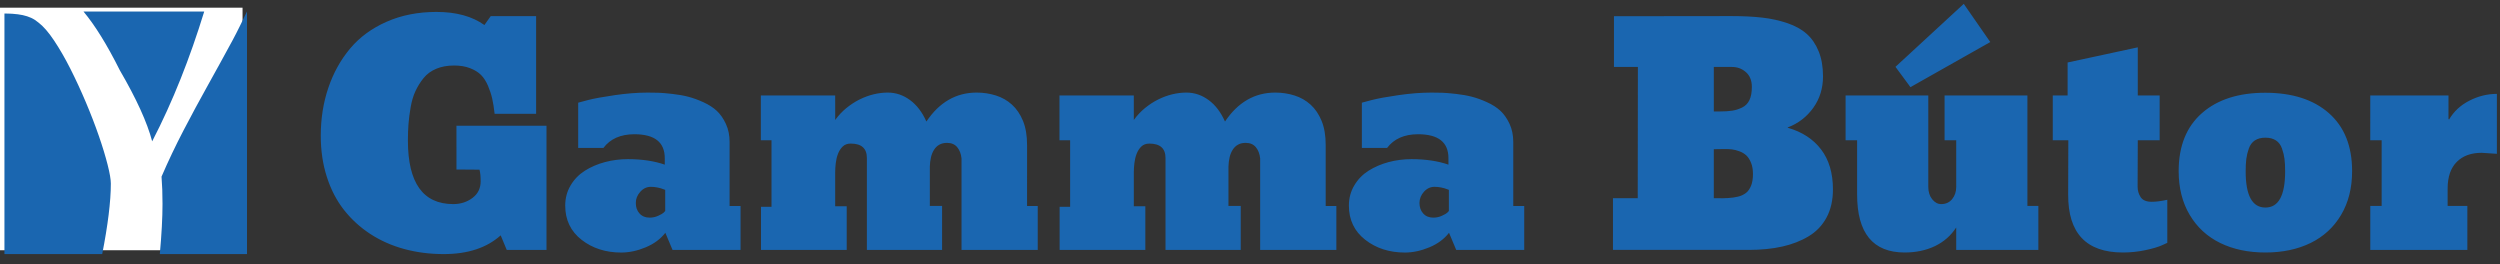 <?xml version="1.0" encoding="utf-8"?>
<!-- Generator: Adobe Illustrator 16.0.0, SVG Export Plug-In . SVG Version: 6.00 Build 0)  -->
<!DOCTYPE svg PUBLIC "-//W3C//DTD SVG 1.1//EN" "http://www.w3.org/Graphics/SVG/1.1/DTD/svg11.dtd">
<svg version="1.1" id="Layer_1" xmlns="http://www.w3.org/2000/svg" xmlns:xlink="http://www.w3.org/1999/xlink" x="0px" y="0px"
	 width="161px" height="17px" viewBox="0 0 161 17" enable-background="new 0 0 161 17" xml:space="preserve">
<rect x="0" y="0" width="161" height="17" fill="#333333" stroke="none"/>
<g>
	<defs>
		<rect id="SVGID_1_" x="0.286" y="0.248" width="160.514" height="16.115"/>
	</defs>
	<clipPath id="SVGID_2_">
		<use xlink:href="#SVGID_1_"  overflow="visible"/>
	</clipPath>
	<path clip-path="url(#SVGID_2_)" fill="#1A66B0" d="M152.646,9.034h0.732v4.23h-0.732v2.83h6.252v-2.83h-1.271v-1.122
		c0-0.748,0.195-1.319,0.585-1.712c0.389-0.394,0.924-0.59,1.605-0.59l0.982,0.065V6.046c-0.611,0-1.203,0.146-1.771,0.437
		c-0.569,0.29-1.006,0.695-1.309,1.215l-0.037-0.037V6.149h-5.037V9.034z M144.662,10.235c0.028-0.219,0.082-0.443,0.163-0.672
		c0.08-0.229,0.21-0.402,0.389-0.521c0.18-0.116,0.405-0.176,0.678-0.176s0.498,0.06,0.678,0.176
		c0.179,0.118,0.309,0.291,0.389,0.521c0.081,0.229,0.135,0.453,0.163,0.672c0.028,0.22,0.041,0.487,0.041,0.803
		c0,1.552-0.423,2.328-1.271,2.328s-1.271-0.776-1.271-2.328C144.62,10.722,144.634,10.455,144.662,10.235 M141.017,13.839
		c0.473,0.798,1.129,1.4,1.967,1.81c0.838,0.408,1.807,0.612,2.908,0.612c1.101,0,2.07-0.204,2.908-0.612
		c0.838-0.409,1.494-1.012,1.967-1.81c0.474-0.798,0.709-1.737,0.709-2.82c0-1.608-0.498-2.852-1.492-3.729
		c-0.996-0.878-2.363-1.317-4.102-1.317c-1.725,0-3.086,0.439-4.082,1.317s-1.494,2.121-1.494,3.729
		C140.306,12.102,140.543,13.042,141.017,13.839 M139.574,15.639l-0.345,0.157c-0.229,0.105-0.58,0.209-1.057,0.312
		c-0.477,0.102-0.962,0.153-1.457,0.153c-2.363,0-3.537-1.246-3.525-3.739l0.01-3.488h-1.002V6.149h0.956V4.024l4.519-0.975v3.1
		h1.409v2.885h-1.409l-0.011,2.997c0,0.241,0.065,0.462,0.194,0.663c0.131,0.201,0.369,0.301,0.716,0.301
		c0.278,0,0.612-0.043,1.002-0.13V15.639z M126.466,0.248l-4.398,4.056l0.965,1.308l5.141-2.904L126.466,0.248z M125.981,16.094
		h5.289v-2.83h-0.705V6.149h-5.334v2.885h0.75v2.997c0,0.315-0.088,0.579-0.264,0.793c-0.176,0.213-0.41,0.32-0.701,0.32
		c-0.222,0-0.416-0.104-0.584-0.312c-0.166-0.207-0.25-0.475-0.25-0.802V6.149h-5.326v2.885h0.742v3.488
		c0,2.493,1.021,3.739,3.063,3.739c0.73,0,1.381-0.139,1.953-0.413c0.572-0.275,1.027-0.676,1.367-1.201V16.094z M110.369,7.178
		h0.38c0.328,0,0.598-0.017,0.813-0.052c0.213-0.032,0.425-0.102,0.635-0.204c0.21-0.102,0.367-0.262,0.469-0.481
		s0.153-0.499,0.153-0.84c0-0.414-0.128-0.733-0.382-0.955c-0.252-0.224-0.553-0.334-0.899-0.334h-1.168V7.178z M110.369,9.609
		v3.154h0.204c0.123,0.007,0.245,0.008,0.365,0.005c0.121-0.003,0.238-0.008,0.354-0.015c0.114-0.006,0.225-0.017,0.329-0.031
		c0.104-0.017,0.206-0.034,0.302-0.057c0.096-0.021,0.187-0.052,0.273-0.093c0.087-0.04,0.166-0.086,0.236-0.139
		c0.071-0.053,0.135-0.119,0.19-0.199c0.056-0.081,0.103-0.169,0.144-0.265c0.041-0.097,0.071-0.209,0.093-0.339
		c0.022-0.13,0.032-0.271,0.032-0.427c0-0.277-0.041-0.52-0.125-0.724s-0.186-0.362-0.306-0.474c-0.12-0.11-0.269-0.198-0.446-0.264
		c-0.176-0.064-0.334-0.104-0.478-0.121c-0.142-0.015-0.303-0.022-0.481-0.022C110.987,9.6,110.759,9.603,110.369,9.609
		 M103.874,12.763h1.596l0.01-8.451h-1.541V1.045l7.553-0.009c0.755,0,1.418,0.032,1.99,0.098c0.572,0.064,1.113,0.184,1.623,0.356
		c0.511,0.174,0.928,0.406,1.252,0.696c0.326,0.291,0.58,0.665,0.766,1.123s0.279,0.996,0.279,1.613
		c0,0.768-0.211,1.443-0.631,2.027c-0.422,0.585-0.969,1.004-1.643,1.257v0.02c0.928,0.266,1.645,0.732,2.152,1.4
		c0.507,0.668,0.761,1.524,0.761,2.57c0,0.692-0.136,1.294-0.407,1.804c-0.273,0.511-0.658,0.915-1.156,1.215
		c-0.498,0.301-1.066,0.521-1.707,0.664s-1.359,0.214-2.156,0.214h-8.74V12.763z M91.656,13.75c0.161,0.178,0.377,0.266,0.649,0.266
		c0.197,0,0.383-0.04,0.557-0.121c0.173-0.08,0.285-0.145,0.334-0.19c0.05-0.046,0.087-0.085,0.111-0.116v-1.363l-0.129-0.046
		c-0.088-0.037-0.207-0.071-0.358-0.103s-0.296-0.046-0.431-0.046c-0.267,0-0.496,0.106-0.688,0.32
		c-0.191,0.213-0.287,0.453-0.287,0.719C91.415,13.348,91.495,13.575,91.656,13.75 M87.218,11.938
		c0.231-0.391,0.539-0.705,0.922-0.947c0.383-0.241,0.813-0.425,1.285-0.552c0.473-0.126,0.967-0.19,1.48-0.19
		c0.902,0,1.693,0.118,2.375,0.354v-0.418c0-1.026-0.653-1.54-1.958-1.54c-0.884,0-1.55,0.294-1.995,0.882h-1.623V6.613l0.622-0.167
		c0.414-0.106,0.995-0.212,1.744-0.32c0.748-0.108,1.452-0.163,2.114-0.163c0.254,0,0.482,0.003,0.687,0.01
		c0.205,0.007,0.5,0.03,0.886,0.074c0.387,0.043,0.73,0.104,1.03,0.182c0.3,0.077,0.625,0.193,0.974,0.352
		c0.351,0.158,0.641,0.345,0.873,0.562c0.231,0.217,0.426,0.497,0.584,0.84s0.236,0.728,0.236,1.155v4.128h0.706v2.83h-4.379
		l-0.464-1.104c-0.311,0.402-0.733,0.714-1.271,0.938c-0.537,0.223-1.061,0.334-1.568,0.334c-1.002,0-1.854-0.274-2.555-0.821
		c-0.703-0.547-1.054-1.282-1.054-2.203C86.869,12.76,86.985,12.327,87.218,11.938 M79.902,16.094v-2.83h-0.789v-2.542
		c0.006-0.21,0.031-0.408,0.074-0.594c0.044-0.186,0.11-0.348,0.2-0.486c0.089-0.141,0.202-0.248,0.338-0.325
		c0.136-0.077,0.303-0.116,0.501-0.116c0.279,0,0.495,0.093,0.65,0.278c0.154,0.186,0.247,0.427,0.278,0.724v5.892h4.907v-2.83
		h-0.687V9.331c0-0.605-0.088-1.123-0.264-1.549c-0.177-0.427-0.413-0.775-0.71-1.044s-0.643-0.466-1.034-0.589
		c-0.394-0.124-0.806-0.187-1.239-0.187c-1.323,0-2.403,0.622-3.238,1.865c-0.266-0.6-0.616-1.061-1.052-1.382
		c-0.437-0.322-0.914-0.483-1.434-0.483c-0.297,0-0.6,0.037-0.909,0.111c-0.309,0.075-0.612,0.187-0.909,0.334
		c-0.297,0.149-0.58,0.333-0.849,0.552c-0.269,0.221-0.509,0.476-0.719,0.767V6.149h-4.787v2.885h0.686v4.286H68.24v2.774h5.52
		v-2.812h-0.742v-2.208c0-0.167,0.012-0.356,0.037-0.571c0.025-0.213,0.073-0.412,0.144-0.598C73.27,9.72,73.37,9.564,73.5,9.438
		c0.13-0.127,0.303-0.191,0.52-0.191c0.692,0,1.039,0.311,1.039,0.928v5.92H79.902z M60.67,16.094v-2.83h-0.789v-2.542
		c0.006-0.21,0.031-0.408,0.074-0.594c0.044-0.186,0.11-0.348,0.2-0.486c0.089-0.141,0.202-0.248,0.339-0.325
		c0.135-0.077,0.302-0.116,0.5-0.116c0.279,0,0.495,0.093,0.65,0.278c0.154,0.186,0.247,0.427,0.278,0.724v5.892h4.908v-2.83h-0.687
		V9.331c0-0.605-0.088-1.123-0.264-1.549c-0.176-0.427-0.413-0.775-0.71-1.044c-0.297-0.269-0.641-0.466-1.034-0.589
		c-0.393-0.124-0.806-0.187-1.239-0.187c-1.323,0-2.402,0.622-3.237,1.865c-0.266-0.6-0.617-1.061-1.053-1.382
		c-0.436-0.322-0.914-0.483-1.434-0.483c-0.297,0-0.6,0.037-0.909,0.111c-0.309,0.075-0.612,0.187-0.909,0.334
		c-0.297,0.149-0.58,0.333-0.849,0.552c-0.269,0.221-0.509,0.476-0.719,0.767V6.149h-4.787v2.885h0.686v4.286h-0.677v2.774h5.52
		v-2.812h-0.742v-2.208c0-0.167,0.012-0.356,0.037-0.571c0.025-0.213,0.073-0.412,0.144-0.598c0.071-0.186,0.172-0.342,0.301-0.468
		c0.13-0.127,0.303-0.191,0.52-0.191c0.693,0,1.039,0.311,1.039,0.928v5.92H60.67z M41.187,13.75
		c0.161,0.178,0.378,0.266,0.65,0.266c0.198,0,0.383-0.04,0.556-0.121c0.173-0.08,0.285-0.145,0.334-0.19
		c0.05-0.046,0.087-0.085,0.112-0.116v-1.363l-0.13-0.046c-0.087-0.037-0.206-0.071-0.357-0.103
		c-0.152-0.031-0.296-0.046-0.432-0.046c-0.266,0-0.495,0.106-0.686,0.32c-0.192,0.213-0.288,0.453-0.288,0.719
		C40.946,13.348,41.026,13.575,41.187,13.75 M36.748,11.938c0.232-0.391,0.54-0.705,0.923-0.947
		c0.384-0.241,0.812-0.425,1.285-0.552c0.473-0.126,0.966-0.19,1.48-0.19c0.903,0,1.694,0.118,2.375,0.354v-0.418
		c0-1.026-0.653-1.54-1.958-1.54c-0.884,0-1.549,0.294-1.994,0.882h-1.624V6.613l0.622-0.167c0.414-0.106,0.996-0.212,1.744-0.32
		s1.453-0.163,2.115-0.163c0.254,0,0.483,0.003,0.687,0.01c0.204,0.007,0.499,0.03,0.886,0.074c0.386,0.043,0.729,0.104,1.029,0.182
		c0.3,0.077,0.625,0.193,0.975,0.352c0.349,0.158,0.64,0.345,0.872,0.562s0.426,0.497,0.584,0.84
		c0.158,0.343,0.237,0.728,0.237,1.155v4.128h0.705v2.83h-4.379l-0.464-1.104c-0.309,0.402-0.733,0.714-1.271,0.938
		c-0.538,0.223-1.061,0.334-1.568,0.334c-1.002,0-1.854-0.274-2.556-0.821S36.4,14.158,36.4,13.237
		C36.4,12.76,36.516,12.327,36.748,11.938 M32.244,15.157c-0.897,0.804-2.118,1.206-3.665,1.206c-0.896,0-1.744-0.108-2.542-0.325
		c-0.797-0.216-1.524-0.538-2.18-0.964c-0.655-0.427-1.221-0.942-1.697-1.545c-0.477-0.603-0.846-1.313-1.109-2.129
		c-0.263-0.817-0.394-1.701-0.394-2.654c0-1.1,0.162-2.13,0.487-3.089c0.324-0.959,0.793-1.803,1.405-2.533
		c0.612-0.729,1.396-1.305,2.352-1.725c0.956-0.421,2.024-0.631,3.205-0.631c1.268,0,2.298,0.28,3.09,0.844l0.408-0.575h2.922v6.29
		h-2.672c-0.043-0.377-0.094-0.699-0.153-0.965s-0.15-0.544-0.273-0.835c-0.124-0.291-0.274-0.524-0.45-0.7
		c-0.177-0.177-0.412-0.322-0.705-0.436c-0.294-0.115-0.636-0.172-1.026-0.172c-0.433,0-0.816,0.069-1.15,0.209
		c-0.334,0.139-0.606,0.338-0.816,0.598c-0.211,0.26-0.385,0.54-0.525,0.84c-0.139,0.3-0.242,0.646-0.31,1.039
		c-0.068,0.393-0.115,0.751-0.139,1.076c-0.025,0.325-0.038,0.682-0.038,1.072c0,2.727,0.975,4.091,2.923,4.091
		c0.47,0,0.881-0.132,1.234-0.395c0.352-0.263,0.528-0.62,0.528-1.071c0-0.322-0.024-0.572-0.074-0.751l-1.484-0.011V8.097h5.798
		v7.997h-2.56L32.244,15.157z"/>
</g>
<rect y="0.495" fill="#FFFFFF" width="15.62" height="15.62"/>
<g>
	<defs>
		<rect id="SVGID_3_" x="0.286" y="0.248" width="160.514" height="16.115"/>
	</defs>
	<clipPath id="SVGID_4_">
		<use xlink:href="#SVGID_3_"  overflow="visible"/>
	</clipPath>
	<path clip-path="url(#SVGID_4_)" fill="#1A66B0" d="M10.292,16.363h5.614V0.742h-0.002c-0.305,0.623-0.6,1.25-0.931,1.861
		c-0.52,0.961-1.048,1.923-1.584,2.884c-0.537,0.961-1.059,1.931-1.569,2.909c-0.51,0.978-0.982,1.971-1.417,2.978
		c0.042,0.525,0.063,1.112,0.063,1.762C10.466,14.027,10.407,15.108,10.292,16.363 M5.376,0.742c0.732,0.875,1.511,2.123,2.344,3.79
		c1.067,1.831,1.761,3.355,2.08,4.57c1.327-2.559,2.431-5.359,3.352-8.36H5.376z M0.286,0.871v15.492h6.296
		c0.363-1.853,0.556-3.379,0.556-4.539c0-0.267-0.07-0.672-0.208-1.218c-0.138-0.545-0.326-1.163-0.565-1.854
		c-0.239-0.69-0.517-1.412-0.836-2.166C5.21,5.832,4.878,5.114,4.534,4.432c-0.346-0.684-0.696-1.29-1.052-1.823
		C3.127,2.076,2.79,1.689,2.471,1.448c-0.149-0.125-0.305-0.225-0.47-0.3S1.656,1.015,1.46,0.973
		c-0.197-0.041-0.42-0.07-0.669-0.087C0.643,0.875,0.458,0.875,0.286,0.871"/>
</g>
</svg>
